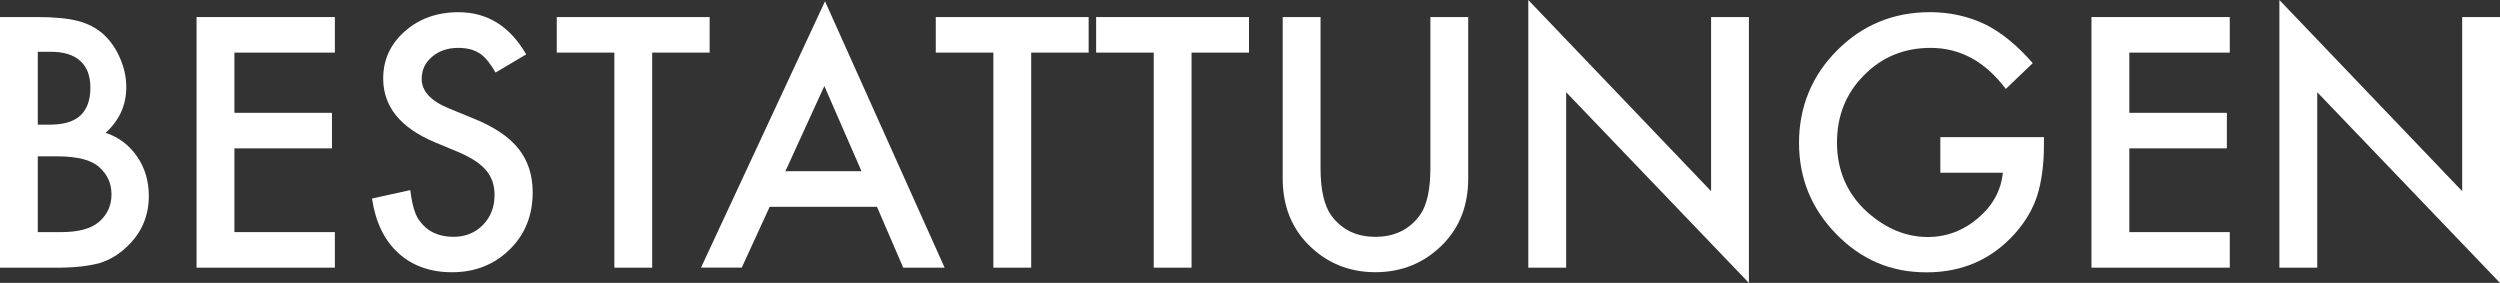 <?xml version="1.0" encoding="UTF-8"?>
<svg id="Ebene_2" data-name="Ebene 2" xmlns="http://www.w3.org/2000/svg" viewBox="0 0 715.29 80.94">
  <rect x="0" y="0" width="715.29" height="80.94" fill="#333333" stroke="none"/>
  <defs>
    <style>
      .cls-1 {
        fill: #fff;
        stroke-width: 0px;
      }
    </style>
  </defs>
  <g id="Ebene_1-2" data-name="Ebene 1">
    <g>
      <path class="cls-1" d="m0,76.58V4.88h10.77c4.8,0,8.62.37,11.47,1.11,2.88.74,5.31,2,7.29,3.76,2.01,1.83,3.61,4.1,4.79,6.83,1.21,2.75,1.81,5.54,1.81,8.36,0,5.14-1.97,9.49-5.9,13.05,3.81,1.3,6.81,3.58,9.01,6.83,2.23,3.22,3.34,6.97,3.34,11.24,0,5.6-1.98,10.34-5.94,14.21-2.39,2.38-5.07,4.04-8.04,4.97-3.24.9-7.32,1.35-12.21,1.35H0Zm10.82-40.91h3.39c4.02,0,6.97-.89,8.84-2.67,1.87-1.78,2.81-4.4,2.81-7.87s-.96-5.94-2.88-7.69c-1.92-1.75-4.71-2.62-8.36-2.62h-3.81v20.85Zm0,30.74h6.69c4.89,0,8.48-.96,10.77-2.88,2.41-2.08,3.62-4.7,3.62-7.89s-1.16-5.7-3.49-7.8c-2.26-2.08-6.29-3.11-12.12-3.11h-5.48v21.69Z"/>
      <path class="cls-1" d="m95.81,15.05h-28.74v17.23h27.91v10.17h-27.91v23.96h28.74v10.17h-39.57V4.88h39.57v10.17Z"/>
      <path class="cls-1" d="m150.56,15.56l-8.78,5.2c-1.64-2.85-3.2-4.7-4.69-5.57-1.55-.99-3.54-1.49-5.99-1.49-3.01,0-5.5.85-7.48,2.55-1.98,1.67-2.97,3.78-2.97,6.32,0,3.5,2.6,6.32,7.8,8.45l7.15,2.93c5.82,2.35,10.07,5.22,12.77,8.62,2.69,3.39,4.04,7.54,4.04,12.47,0,6.59-2.2,12.04-6.59,16.35-4.43,4.33-9.92,6.5-16.49,6.5-6.22,0-11.36-1.84-15.42-5.53-3.99-3.68-6.48-8.87-7.47-15.56l10.96-2.41c.49,4.21,1.36,7.12,2.6,8.73,2.23,3.1,5.48,4.64,9.75,4.64,3.37,0,6.18-1.13,8.41-3.39,2.23-2.26,3.34-5.12,3.34-8.59,0-1.39-.2-2.67-.59-3.83-.39-1.16-.99-2.23-1.81-3.21-.82-.97-1.88-1.89-3.18-2.74-1.3-.85-2.85-1.66-4.64-2.44l-6.92-2.88c-9.82-4.15-14.72-10.22-14.72-18.2,0-5.39,2.06-9.89,6.18-13.51,4.12-3.65,9.24-5.48,15.37-5.48,8.27,0,14.72,4.03,19.37,12.07Z"/>
      <path class="cls-1" d="m186.6,15.05v61.53h-10.82V15.05h-16.48V4.88h43.74v10.17h-16.43Z"/>
      <path class="cls-1" d="m250.91,59.16h-30.69l-7.99,17.41h-11.66L236.05.37l34.22,76.21h-11.84l-7.52-17.41Zm-4.42-10.17l-10.63-24.38-11.15,24.38h21.78Z"/>
      <path class="cls-1" d="m295.04,15.05v61.53h-10.82V15.05h-16.48V4.88h43.74v10.17h-16.43Z"/>
      <path class="cls-1" d="m340.92,15.05v61.53h-10.82V15.05h-16.48V4.88h43.74v10.17h-16.43Z"/>
      <path class="cls-1" d="m377.83,4.88v43.19c0,6.16,1.01,10.67,3.02,13.51,3,4.12,7.22,6.18,12.67,6.18s9.72-2.06,12.72-6.18c2.01-2.75,3.02-7.26,3.02-13.51V4.88h10.82v46.16c0,7.56-2.35,13.78-7.06,18.67-5.29,5.45-11.8,8.17-19.5,8.17s-14.2-2.73-19.46-8.17c-4.7-4.89-7.06-11.11-7.06-18.67V4.88h10.82Z"/>
      <path class="cls-1" d="m437.27,76.58V0l52.3,54.7V4.88h10.82v76.07l-52.29-54.57v50.2h-10.82Z"/>
      <path class="cls-1" d="m555.18,39.24h29.62v2.37c0,5.39-.63,10.16-1.9,14.3-1.24,3.84-3.33,7.43-6.27,10.77-6.65,7.49-15.12,11.24-25.4,11.24s-18.63-3.62-25.77-10.87c-7.16-7.28-10.73-16.01-10.73-26.19s3.64-19.23,10.92-26.47c7.27-7.28,16.12-10.91,26.56-10.91,5.6,0,10.83,1.15,15.69,3.44,4.64,2.29,9.22,6,13.7,11.15l-7.71,7.38c-5.88-7.83-13.05-11.75-21.5-11.75-7.59,0-13.95,2.61-19.09,7.85-5.14,5.14-7.71,11.58-7.71,19.32s2.86,14.57,8.59,19.74c5.35,4.8,11.16,7.2,17.41,7.2,5.32,0,10.11-1.8,14.35-5.39,4.24-3.62,6.61-7.96,7.1-13h-17.88v-10.17Z"/>
      <path class="cls-1" d="m637.97,15.05h-28.74v17.23h27.91v10.17h-27.91v23.96h28.74v10.17h-39.57V4.88h39.57v10.17Z"/>
      <path class="cls-1" d="m652.17,76.58V0l52.3,54.7V4.88h10.82v76.07l-52.29-54.57v50.2h-10.82Z"/>
    </g>
  </g>
</svg>